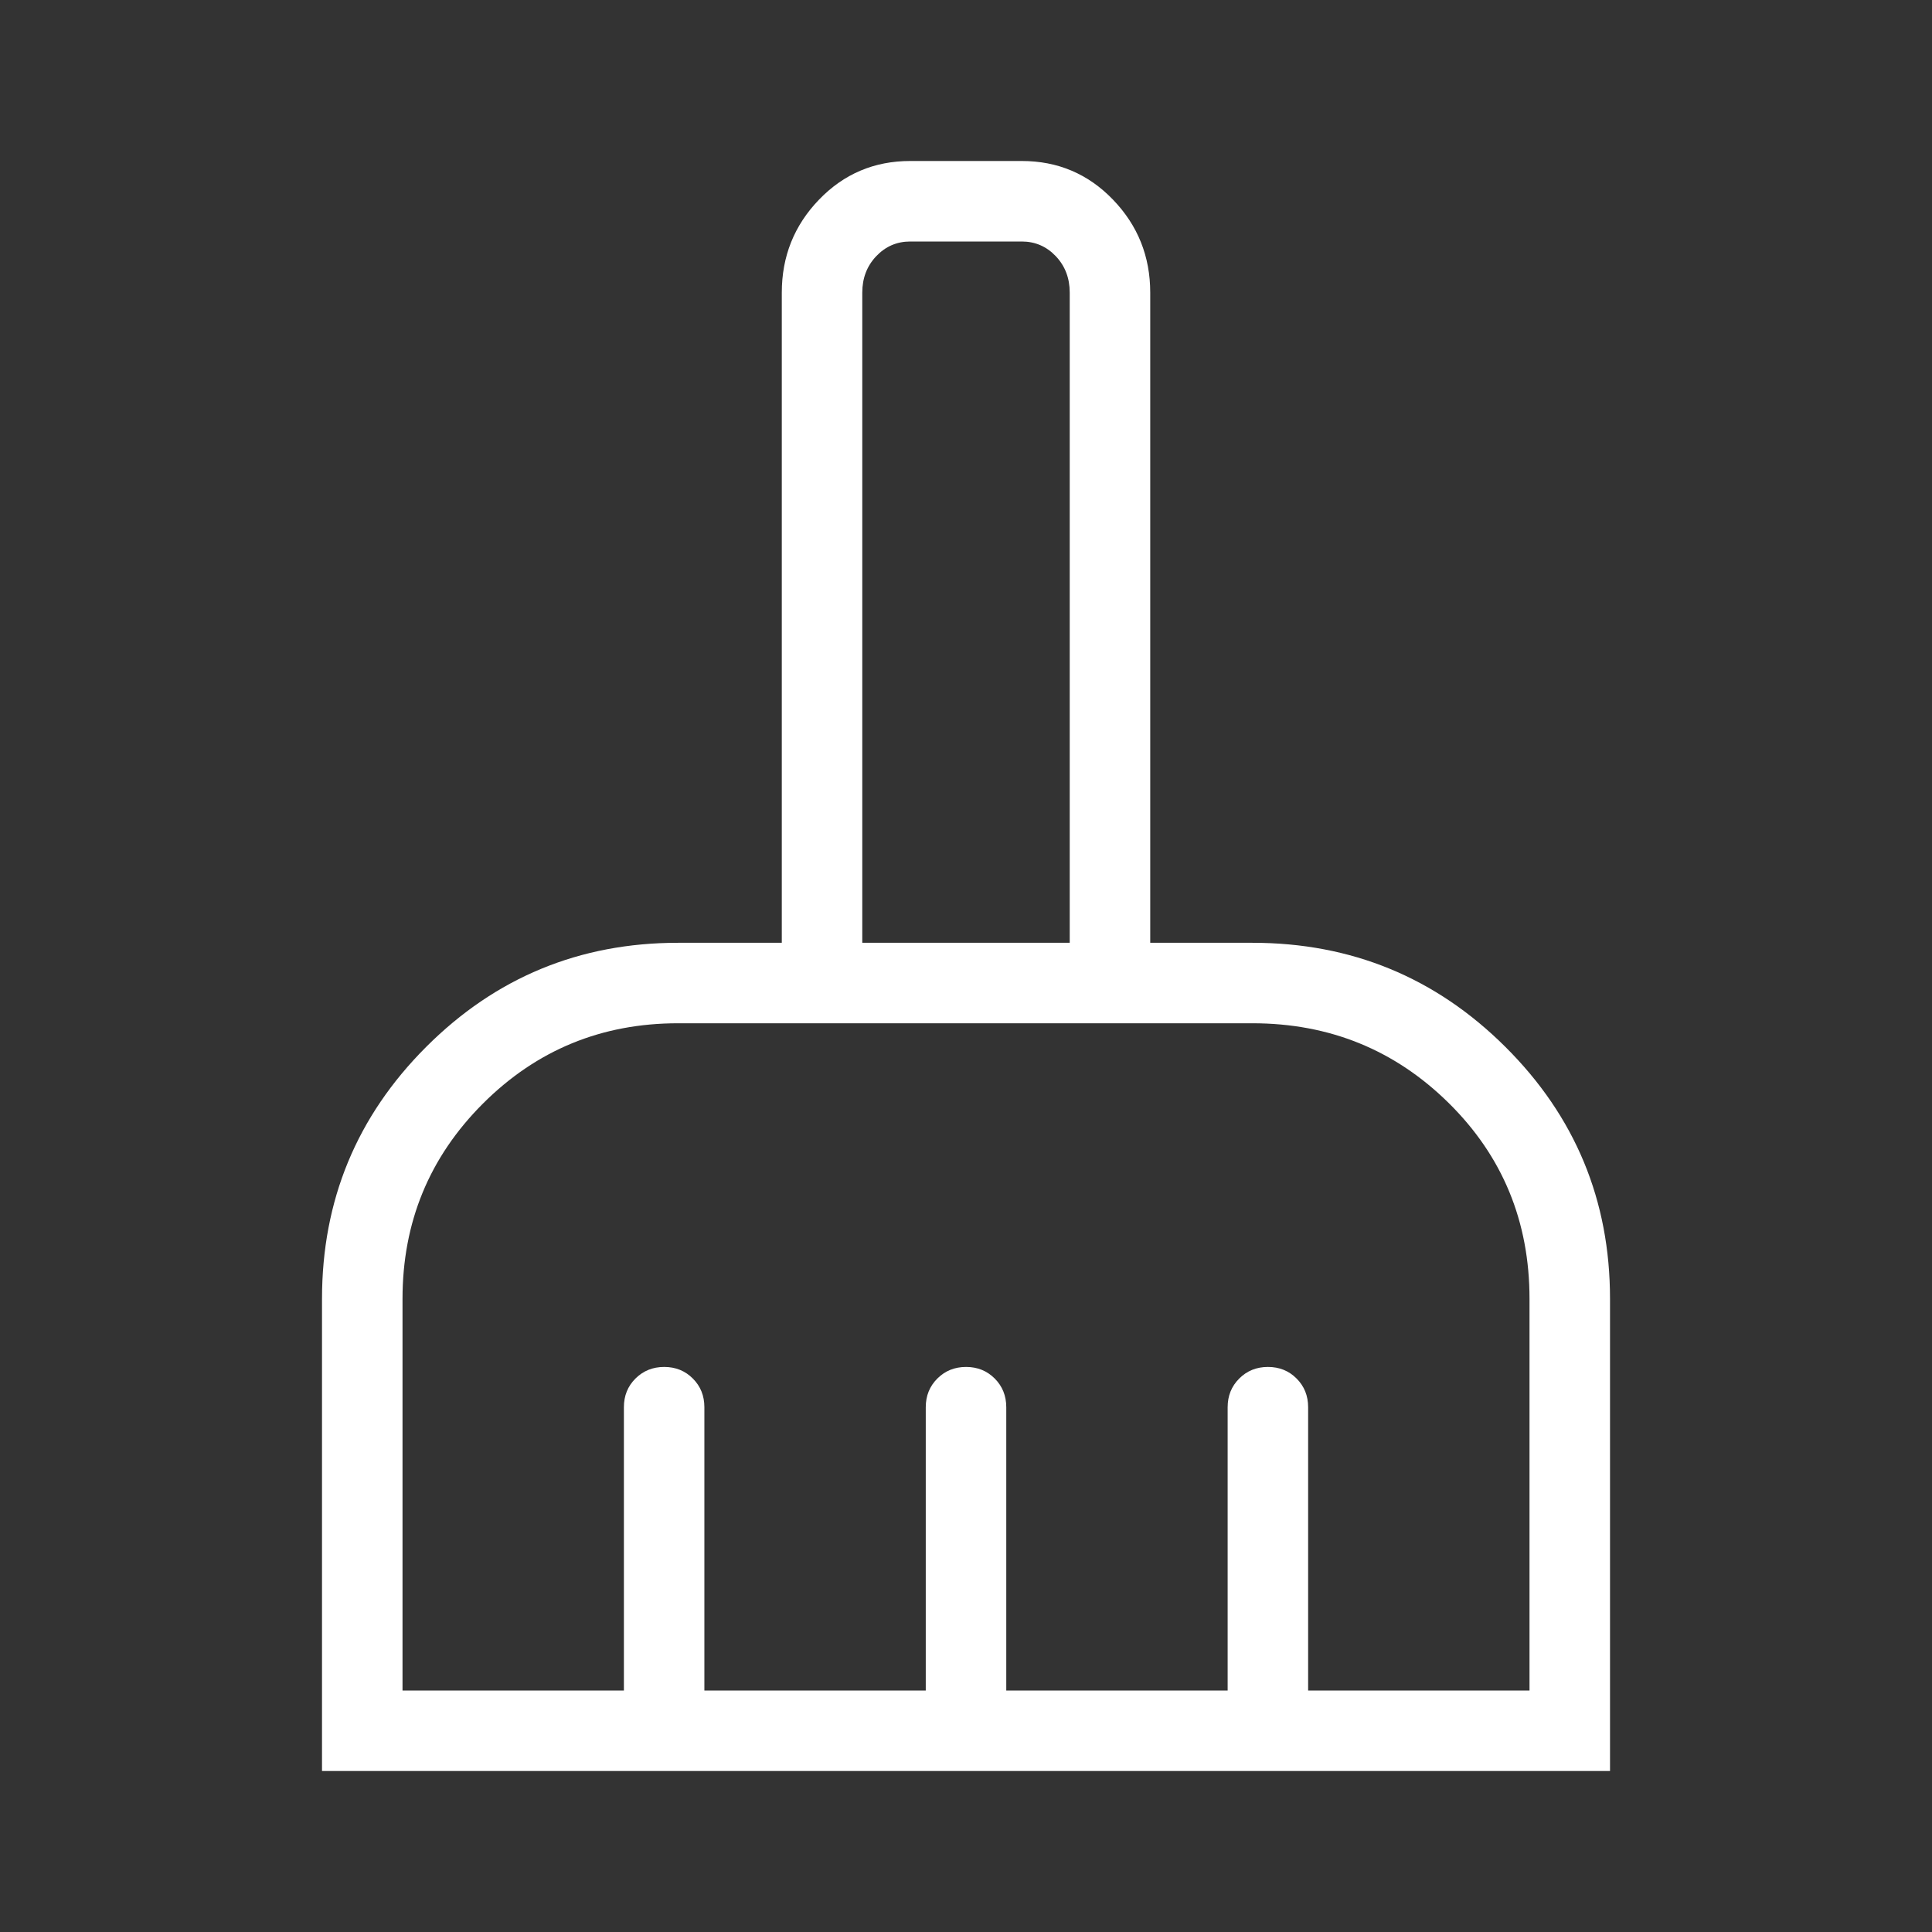 <svg width="70" height="70" viewBox="0 0 70 70" fill="none" xmlns="http://www.w3.org/2000/svg">
<rect x="0" y="0" width="70" height="70" fill="#333333" stroke="none"/>
<path d="M11.667 64.167V47.059C11.667 43.49 12.925 40.448 15.44 37.932C17.956 35.416 20.998 34.159 24.567 34.159H28.326V10.601C28.326 9.29 28.775 8.167 29.674 7.234C30.574 6.3 31.676 5.833 32.981 5.833H37.019C38.325 5.833 39.427 6.3 40.326 7.234C41.225 8.167 41.675 9.29 41.675 10.601V34.159H45.377C48.962 34.159 52.017 35.416 54.544 37.932C57.071 40.448 58.334 43.49 58.334 47.059V64.167H11.667ZM14.584 61.25H22.605V50.986C22.605 50.572 22.744 50.226 23.024 49.947C23.305 49.667 23.651 49.527 24.065 49.527C24.479 49.527 24.825 49.667 25.103 49.947C25.382 50.226 25.521 50.572 25.521 50.986V61.25H33.542V50.986C33.542 50.572 33.682 50.226 33.962 49.947C34.242 49.667 34.589 49.527 35.002 49.527C35.416 49.527 35.762 49.667 36.041 49.947C36.319 50.226 36.459 50.572 36.459 50.986V61.25H44.48V50.986C44.48 50.572 44.62 50.226 44.9 49.947C45.179 49.667 45.526 49.527 45.94 49.527C46.354 49.527 46.7 49.667 46.978 49.947C47.257 50.226 47.396 50.572 47.396 50.986V61.25H55.417V47.059C55.417 44.255 54.441 41.89 52.489 39.964C50.536 38.038 48.166 37.075 45.377 37.075H24.567C21.794 37.075 19.437 38.046 17.496 39.987C15.554 41.929 14.584 44.286 14.584 47.059V61.25ZM38.758 34.159V10.601C38.758 10.078 38.59 9.638 38.254 9.283C37.917 8.928 37.505 8.75 37.019 8.75H32.981C32.495 8.75 32.084 8.928 31.747 9.283C31.41 9.638 31.242 10.078 31.242 10.601V34.159H38.758Z" fill="white"/>
</svg>
